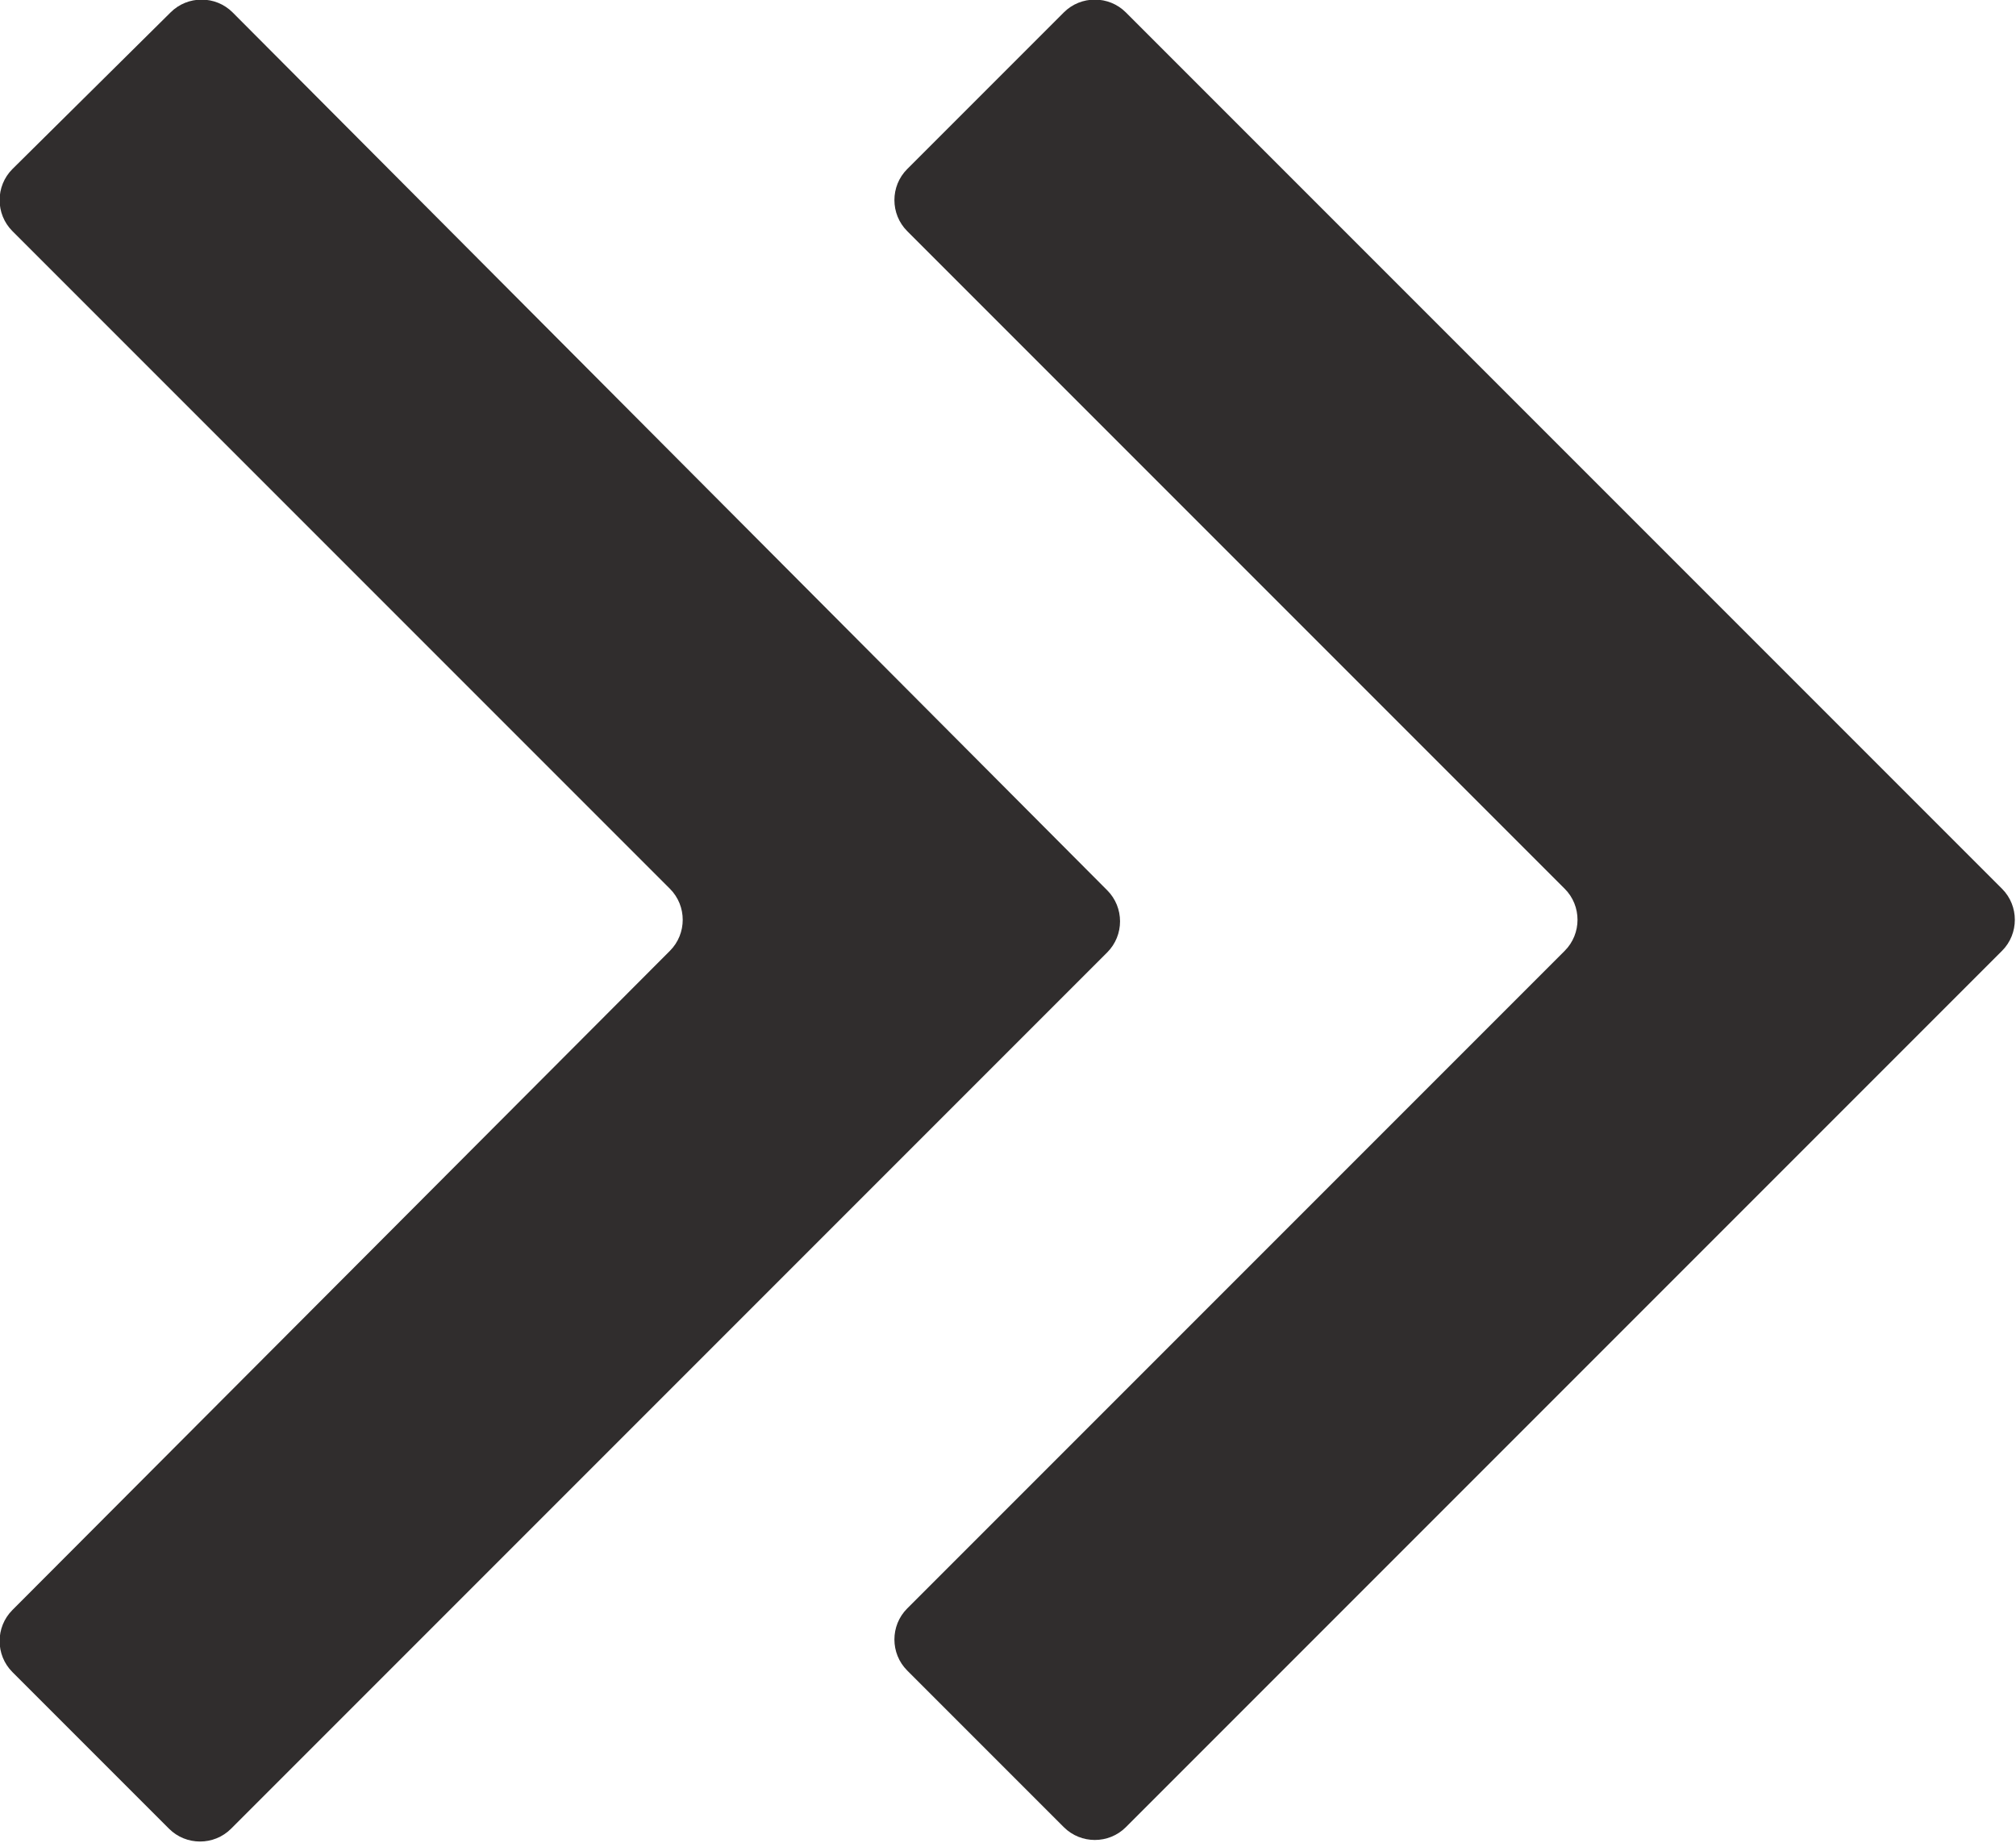 <?xml version="1.0" encoding="utf-8"?>
<!-- Generator: Adobe Illustrator 22.0.1, SVG Export Plug-In . SVG Version: 6.00 Build 0)  -->
<svg version="1.1" id="Ebene_1" xmlns="http://www.w3.org/2000/svg" xmlns:xlink="http://www.w3.org/1999/xlink" x="0px" y="0px"
	 viewBox="0 0 130 118.8" style="enable-background:new 0 0 130 118.8;" xml:space="preserve">
<style type="text/css">
	.st0{fill:#302D2D;}
</style>
<g>
	<path class="st0" d="M15,0.8c-1.1-1.1-2.9-1.1-4,0L0.8,10.9c-1.1,1.1-1.1,2.9,0,4l42.4,42.4c1.1,1.1,1.1,2.9,0,4L0.8,103.8
		c-1.1,1.1-1.1,2.9,0,4l10.1,10.1c1.1,1.1,2.9,1.1,4,0l56.5-56.5c1.1-1.1,1.1-2.9,0-4L15,0.8z"/>
</g>
<g>
	<path class="st0" d="M72.6,0.8c-1.1-1.1-2.9-1.1-4,0L58.5,10.9c-1.1,1.1-1.1,2.9,0,4l42.4,42.4c1.1,1.1,1.1,2.9,0,4l-42.4,42.4
		c-1.1,1.1-1.1,2.9,0,4l10.1,10.1c1.1,1.1,2.9,1.1,4,0l56.5-56.5c1.1-1.1,1.1-2.9,0-4L72.6,0.8z"/>
</g>
</svg>
